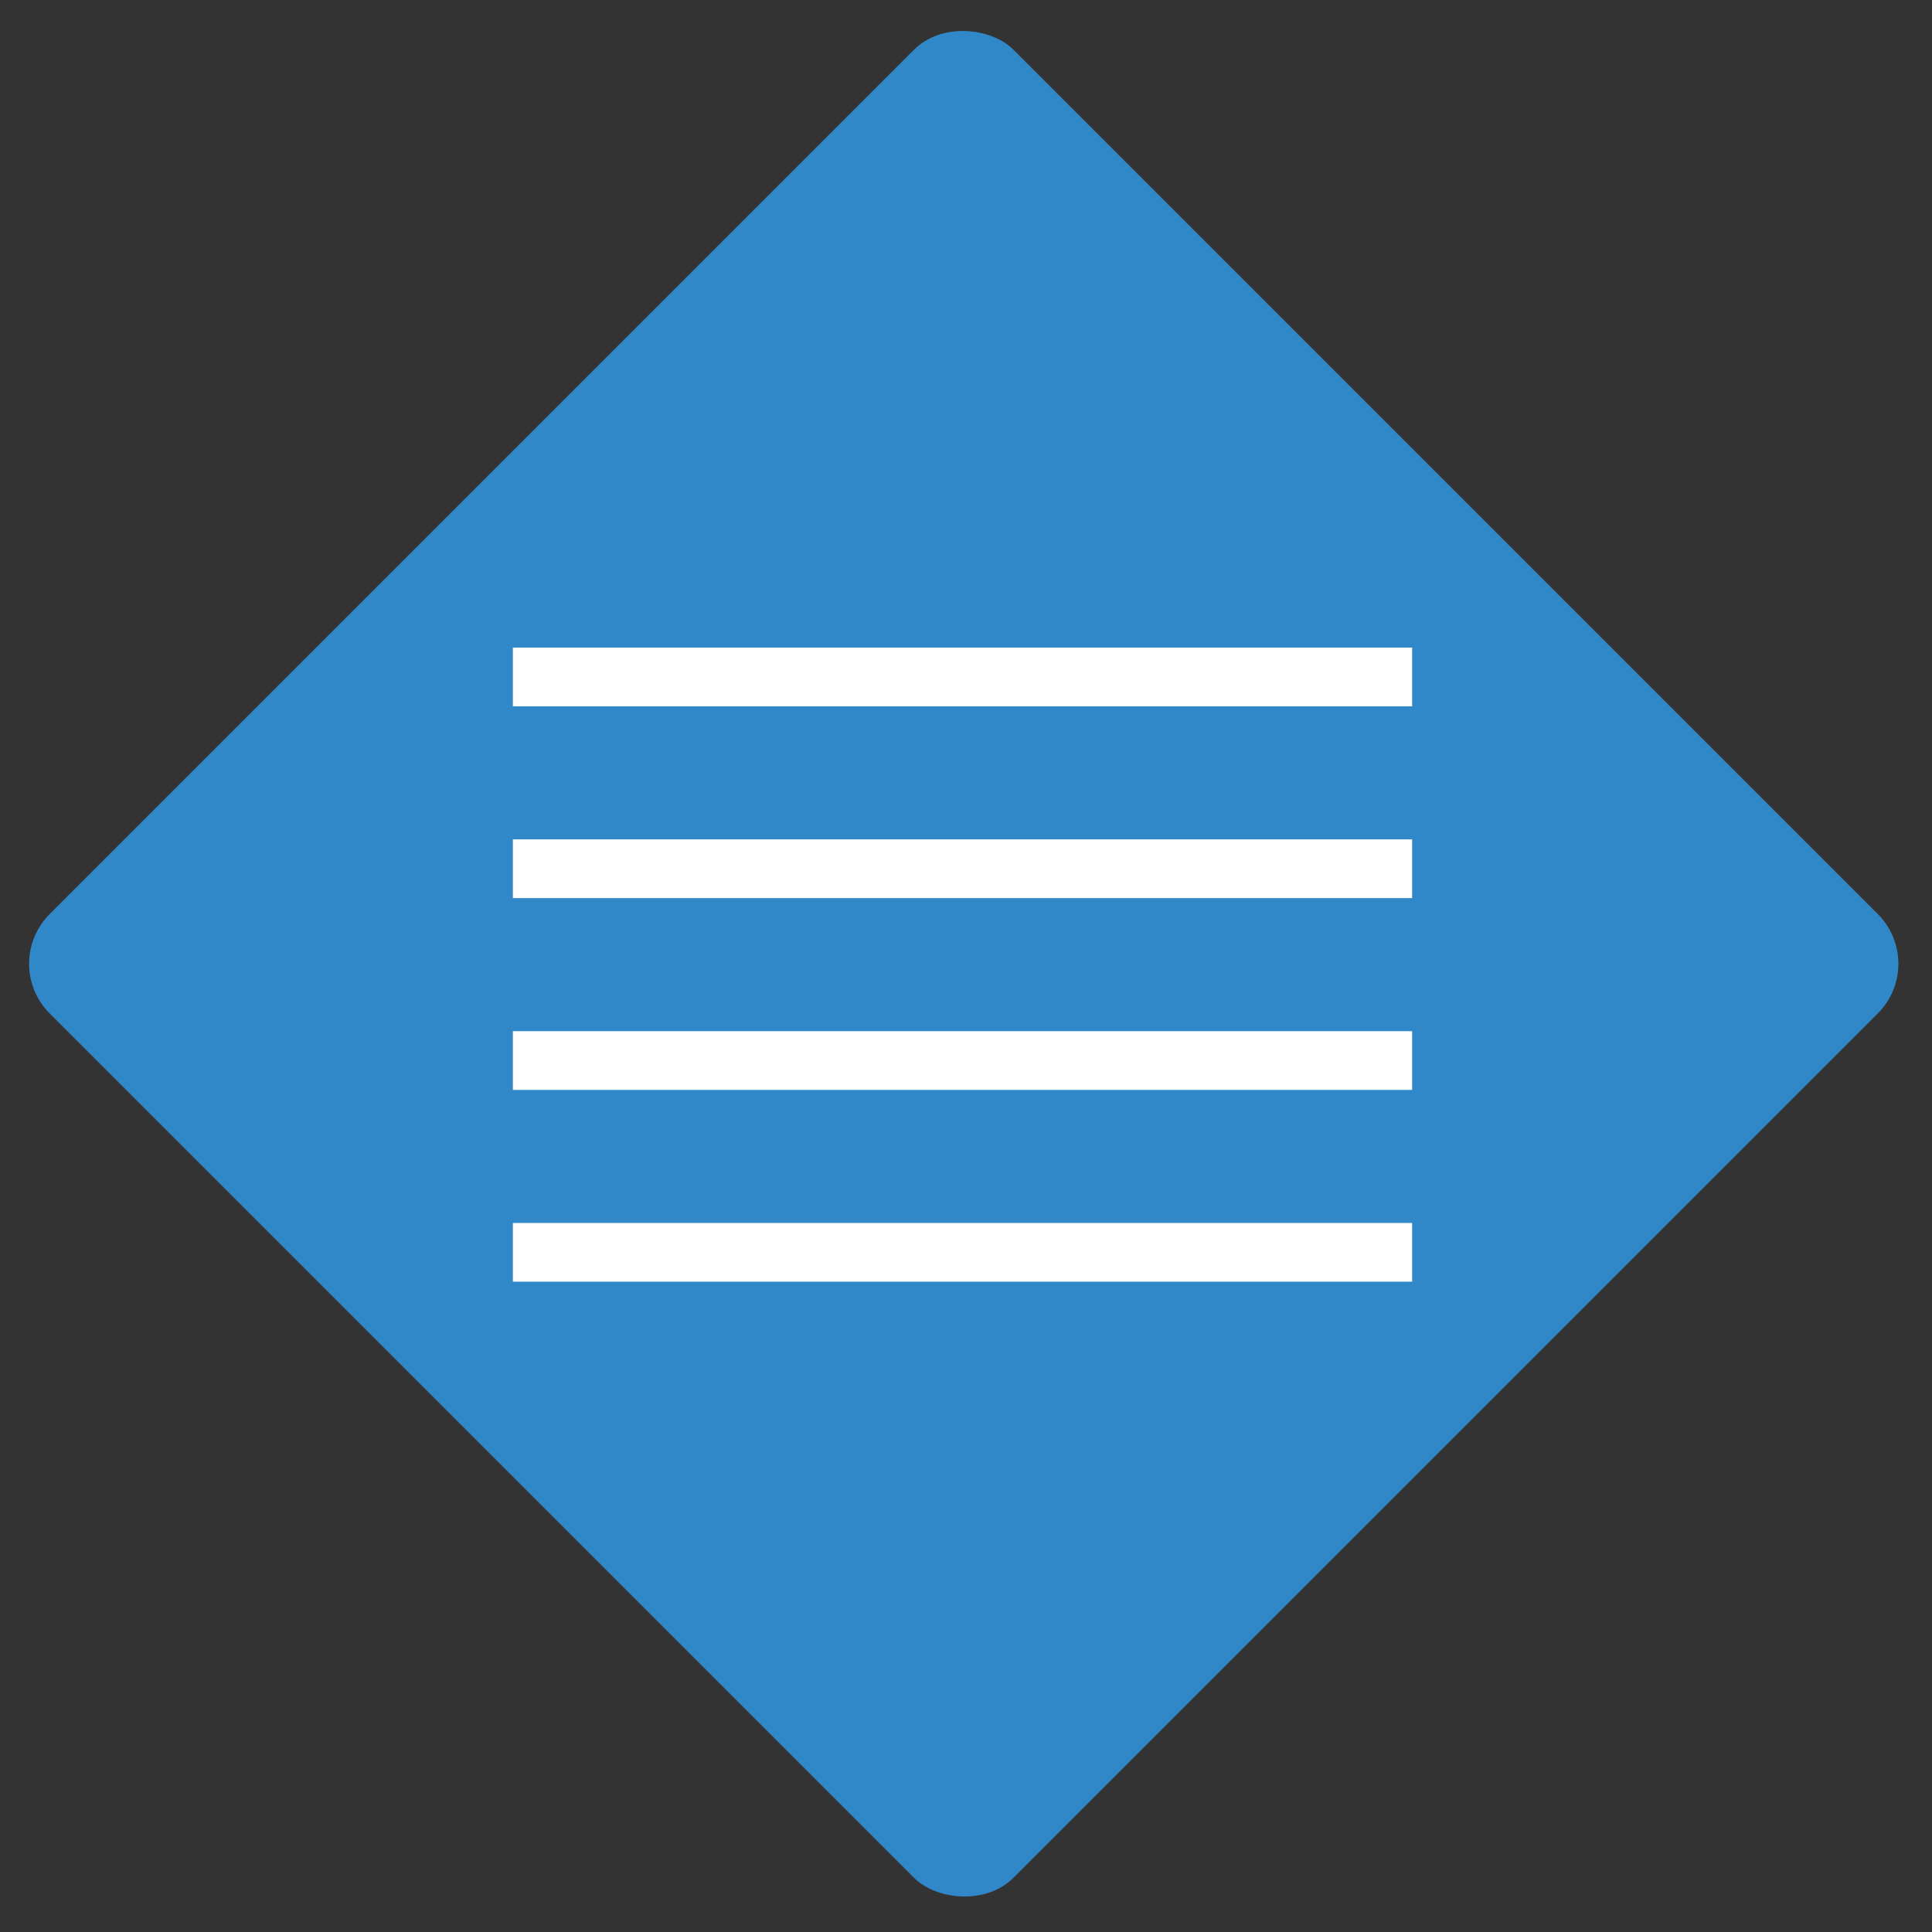 <?xml version="1.0" encoding="UTF-8"?> <svg xmlns="http://www.w3.org/2000/svg" width="275" height="275" viewBox="0 0 275 275" fill="none"><rect x="0" y="0" width="275" height="275" fill="#333333" stroke="none"/> <rect y="137.179" width="194" height="194" rx="10" transform="rotate(-45 0 137.179)" fill="#3188C9"></rect> <path d="M73 174.076H201V182.433H73V174.076ZM73 155.134H201V146.777H73V155.134ZM73 127.835H201V119.478H73V127.835ZM73 100.536H201V92.179H73V100.536Z" fill="white"></path> </svg> 